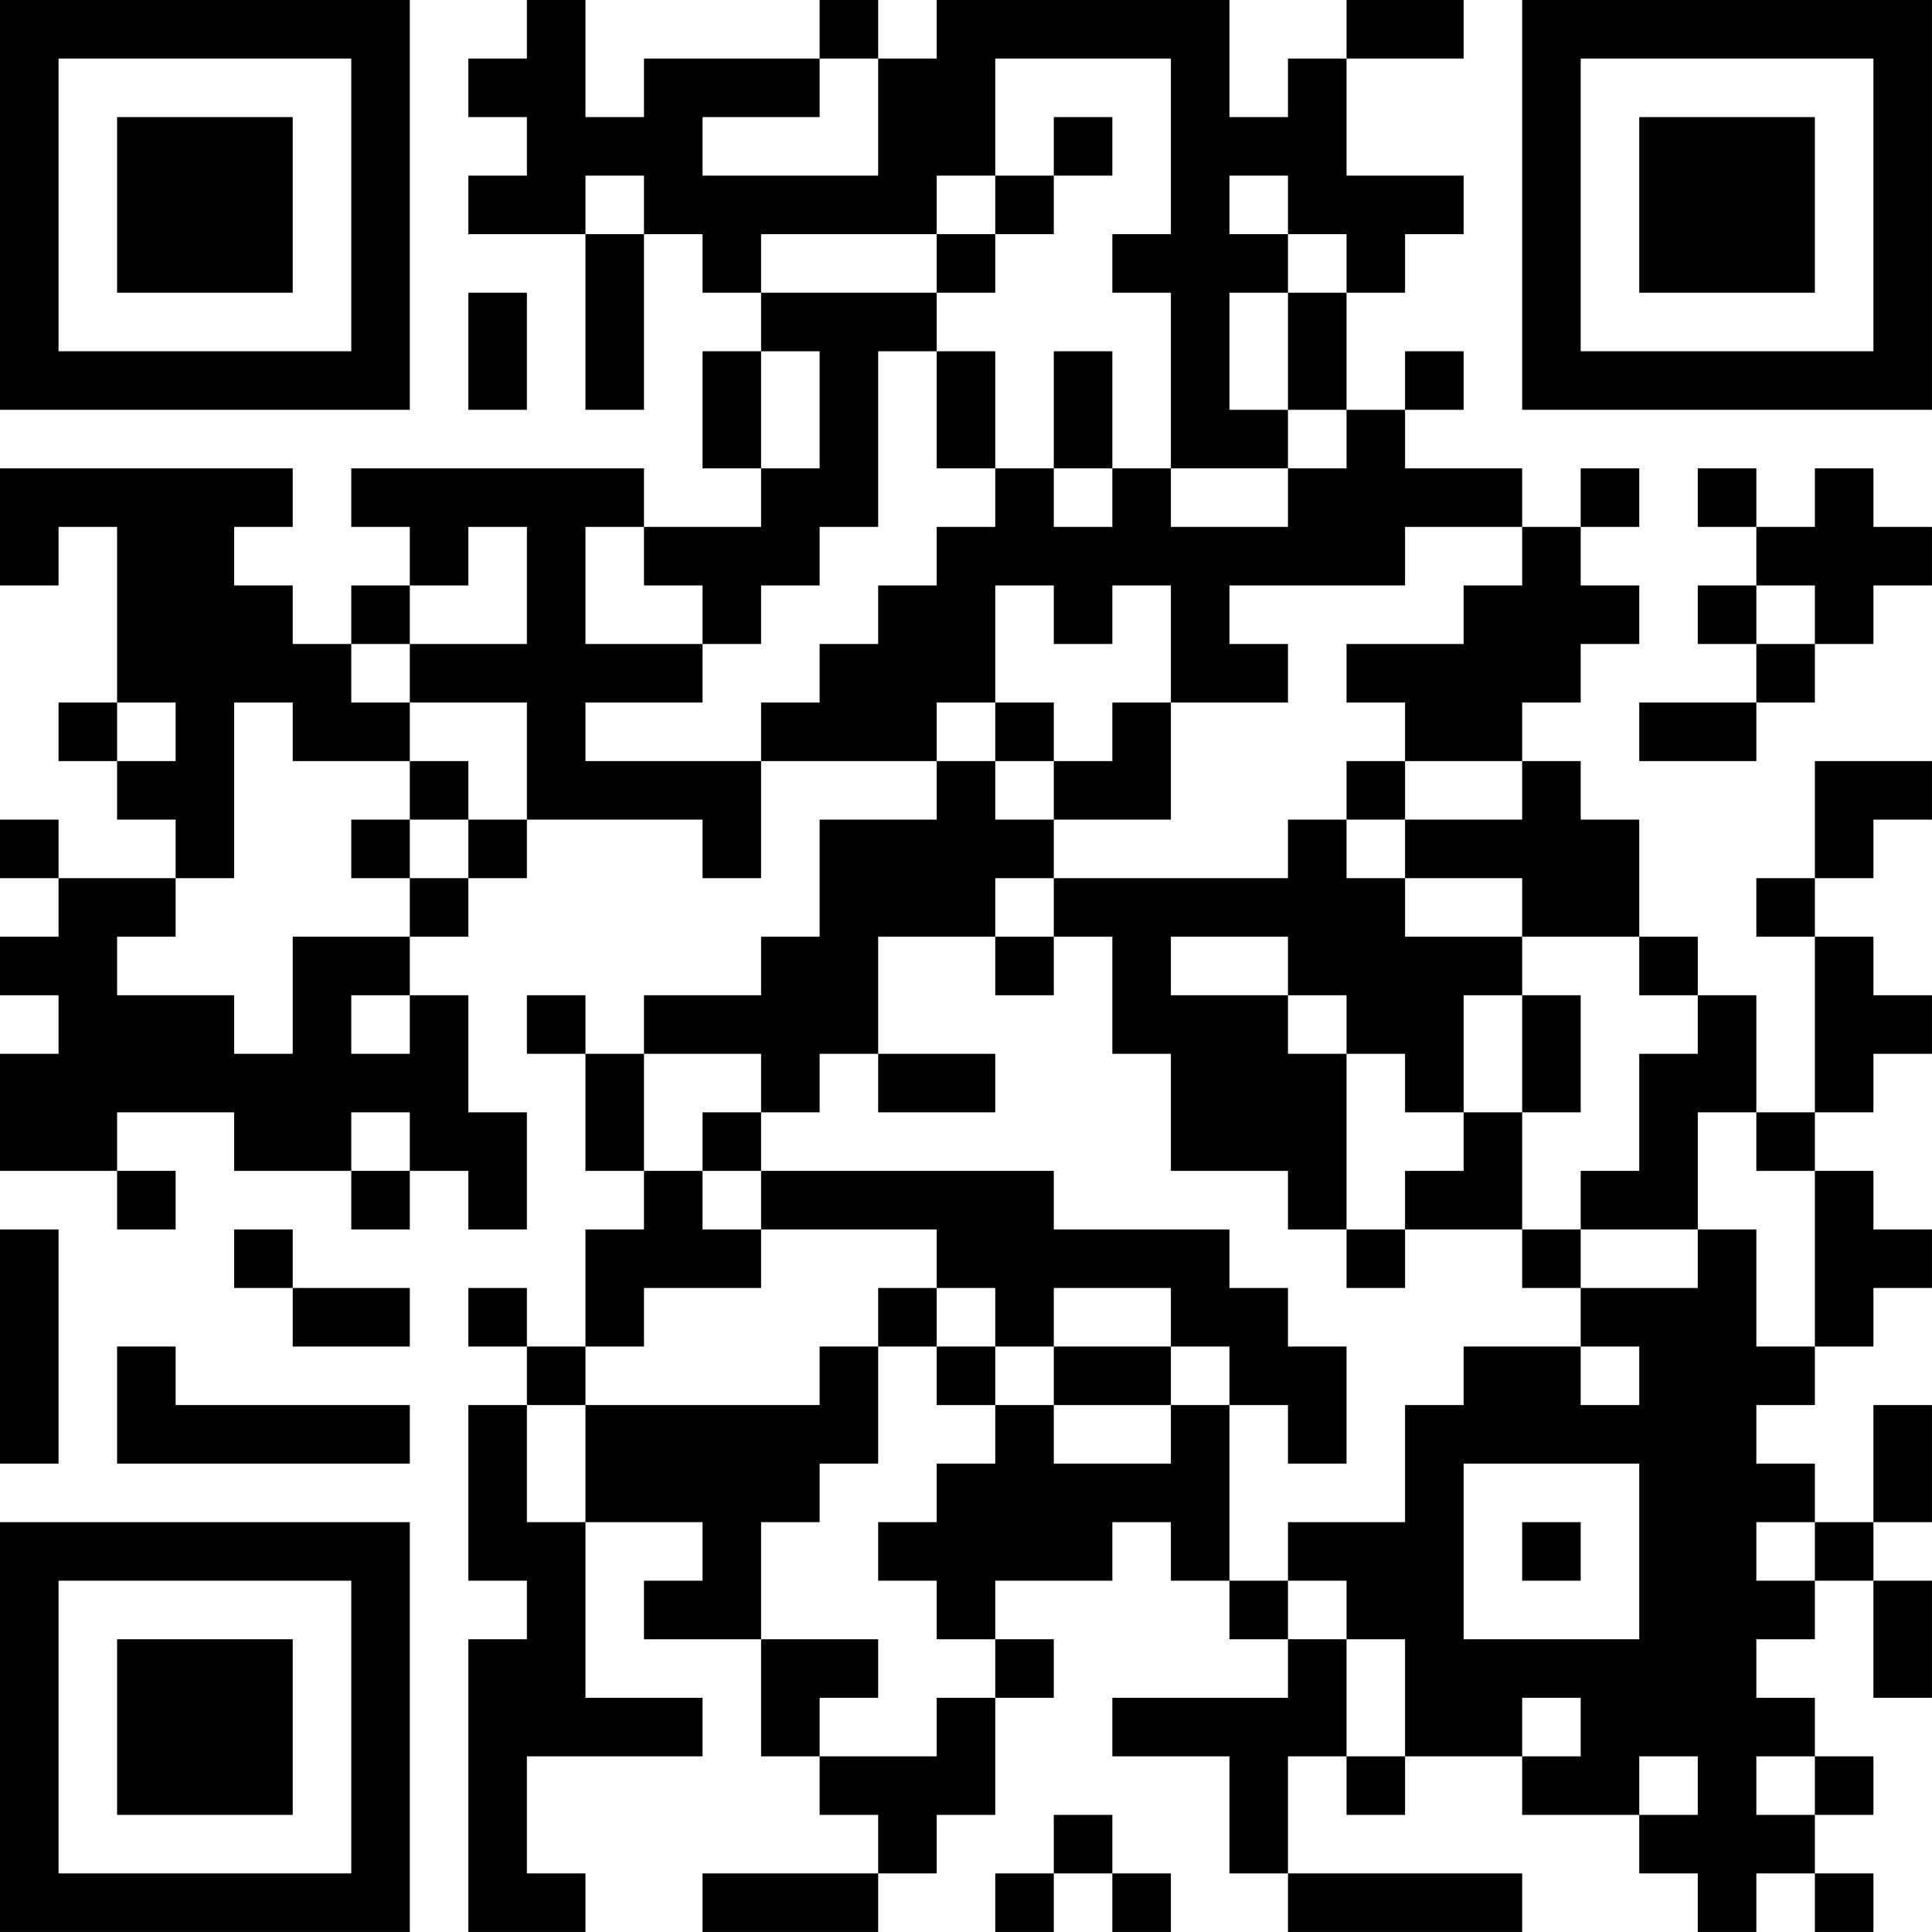 <?xml version="1.0" encoding="UTF-8"?>
<svg xmlns="http://www.w3.org/2000/svg" version="1.1" width="400" height="400" viewBox="0 0 400 400"><rect x="0" y="0" width="400" height="400" fill="#ffffff"/><g transform="scale(12.121)"><g transform="translate(0,0)"><path fill-rule="evenodd" d="M9 0L9 1L8 1L8 2L9 2L9 3L8 3L8 4L10 4L10 7L11 7L11 4L12 4L12 5L13 5L13 6L12 6L12 8L13 8L13 9L11 9L11 8L6 8L6 9L7 9L7 10L6 10L6 11L5 11L5 10L4 10L4 9L5 9L5 8L0 8L0 10L1 10L1 9L2 9L2 12L1 12L1 13L2 13L2 14L3 14L3 15L1 15L1 14L0 14L0 15L1 15L1 16L0 16L0 17L1 17L1 18L0 18L0 20L2 20L2 21L3 21L3 20L2 20L2 19L4 19L4 20L6 20L6 21L7 21L7 20L8 20L8 21L9 21L9 19L8 19L8 17L7 17L7 16L8 16L8 15L9 15L9 14L12 14L12 15L13 15L13 13L16 13L16 14L14 14L14 16L13 16L13 17L11 17L11 18L10 18L10 17L9 17L9 18L10 18L10 20L11 20L11 21L10 21L10 23L9 23L9 22L8 22L8 23L9 23L9 24L8 24L8 27L9 27L9 28L8 28L8 33L10 33L10 32L9 32L9 30L12 30L12 29L10 29L10 26L12 26L12 27L11 27L11 28L13 28L13 30L14 30L14 31L15 31L15 32L12 32L12 33L15 33L15 32L16 32L16 31L17 31L17 29L18 29L18 28L17 28L17 27L19 27L19 26L20 26L20 27L21 27L21 28L22 28L22 29L19 29L19 30L21 30L21 32L22 32L22 33L26 33L26 32L22 32L22 30L23 30L23 31L24 31L24 30L26 30L26 31L28 31L28 32L29 32L29 33L30 33L30 32L31 32L31 33L32 33L32 32L31 32L31 31L32 31L32 30L31 30L31 29L30 29L30 28L31 28L31 27L32 27L32 29L33 29L33 27L32 27L32 26L33 26L33 24L32 24L32 26L31 26L31 25L30 25L30 24L31 24L31 23L32 23L32 22L33 22L33 21L32 21L32 20L31 20L31 19L32 19L32 18L33 18L33 17L32 17L32 16L31 16L31 15L32 15L32 14L33 14L33 13L31 13L31 15L30 15L30 16L31 16L31 19L30 19L30 17L29 17L29 16L28 16L28 14L27 14L27 13L26 13L26 12L27 12L27 11L28 11L28 10L27 10L27 9L28 9L28 8L27 8L27 9L26 9L26 8L24 8L24 7L25 7L25 6L24 6L24 7L23 7L23 5L24 5L24 4L25 4L25 3L23 3L23 1L25 1L25 0L23 0L23 1L22 1L22 2L21 2L21 0L16 0L16 1L15 1L15 0L14 0L14 1L11 1L11 2L10 2L10 0ZM14 1L14 2L12 2L12 3L15 3L15 1ZM17 1L17 3L16 3L16 4L13 4L13 5L16 5L16 6L15 6L15 9L14 9L14 10L13 10L13 11L12 11L12 10L11 10L11 9L10 9L10 11L12 11L12 12L10 12L10 13L13 13L13 12L14 12L14 11L15 11L15 10L16 10L16 9L17 9L17 8L18 8L18 9L19 9L19 8L20 8L20 9L22 9L22 8L23 8L23 7L22 7L22 5L23 5L23 4L22 4L22 3L21 3L21 4L22 4L22 5L21 5L21 7L22 7L22 8L20 8L20 5L19 5L19 4L20 4L20 1ZM18 2L18 3L17 3L17 4L16 4L16 5L17 5L17 4L18 4L18 3L19 3L19 2ZM10 3L10 4L11 4L11 3ZM8 5L8 7L9 7L9 5ZM13 6L13 8L14 8L14 6ZM16 6L16 8L17 8L17 6ZM18 6L18 8L19 8L19 6ZM29 8L29 9L30 9L30 10L29 10L29 11L30 11L30 12L28 12L28 13L30 13L30 12L31 12L31 11L32 11L32 10L33 10L33 9L32 9L32 8L31 8L31 9L30 9L30 8ZM8 9L8 10L7 10L7 11L6 11L6 12L7 12L7 13L5 13L5 12L4 12L4 15L3 15L3 16L2 16L2 17L4 17L4 18L5 18L5 16L7 16L7 15L8 15L8 14L9 14L9 12L7 12L7 11L9 11L9 9ZM24 9L24 10L21 10L21 11L22 11L22 12L20 12L20 10L19 10L19 11L18 11L18 10L17 10L17 12L16 12L16 13L17 13L17 14L18 14L18 15L17 15L17 16L15 16L15 18L14 18L14 19L13 19L13 18L11 18L11 20L12 20L12 21L13 21L13 22L11 22L11 23L10 23L10 24L9 24L9 26L10 26L10 24L14 24L14 23L15 23L15 25L14 25L14 26L13 26L13 28L15 28L15 29L14 29L14 30L16 30L16 29L17 29L17 28L16 28L16 27L15 27L15 26L16 26L16 25L17 25L17 24L18 24L18 25L20 25L20 24L21 24L21 27L22 27L22 28L23 28L23 30L24 30L24 28L23 28L23 27L22 27L22 26L24 26L24 24L25 24L25 23L27 23L27 24L28 24L28 23L27 23L27 22L29 22L29 21L30 21L30 23L31 23L31 20L30 20L30 19L29 19L29 21L27 21L27 20L28 20L28 18L29 18L29 17L28 17L28 16L26 16L26 15L24 15L24 14L26 14L26 13L24 13L24 12L23 12L23 11L25 11L25 10L26 10L26 9ZM30 10L30 11L31 11L31 10ZM2 12L2 13L3 13L3 12ZM17 12L17 13L18 13L18 14L20 14L20 12L19 12L19 13L18 13L18 12ZM7 13L7 14L6 14L6 15L7 15L7 14L8 14L8 13ZM23 13L23 14L22 14L22 15L18 15L18 16L17 16L17 17L18 17L18 16L19 16L19 18L20 18L20 20L22 20L22 21L23 21L23 22L24 22L24 21L26 21L26 22L27 22L27 21L26 21L26 19L27 19L27 17L26 17L26 16L24 16L24 15L23 15L23 14L24 14L24 13ZM20 16L20 17L22 17L22 18L23 18L23 21L24 21L24 20L25 20L25 19L26 19L26 17L25 17L25 19L24 19L24 18L23 18L23 17L22 17L22 16ZM6 17L6 18L7 18L7 17ZM15 18L15 19L17 19L17 18ZM6 19L6 20L7 20L7 19ZM12 19L12 20L13 20L13 21L16 21L16 22L15 22L15 23L16 23L16 24L17 24L17 23L18 23L18 24L20 24L20 23L21 23L21 24L22 24L22 25L23 25L23 23L22 23L22 22L21 22L21 21L18 21L18 20L13 20L13 19ZM0 21L0 25L1 25L1 21ZM4 21L4 22L5 22L5 23L7 23L7 22L5 22L5 21ZM16 22L16 23L17 23L17 22ZM18 22L18 23L20 23L20 22ZM2 23L2 25L7 25L7 24L3 24L3 23ZM25 25L25 28L28 28L28 25ZM26 26L26 27L27 27L27 26ZM30 26L30 27L31 27L31 26ZM26 29L26 30L27 30L27 29ZM28 30L28 31L29 31L29 30ZM30 30L30 31L31 31L31 30ZM18 31L18 32L17 32L17 33L18 33L18 32L19 32L19 33L20 33L20 32L19 32L19 31ZM0 0L0 7L7 7L7 0ZM1 1L1 6L6 6L6 1ZM2 2L2 5L5 5L5 2ZM26 0L26 7L33 7L33 0ZM27 1L27 6L32 6L32 1ZM28 2L28 5L31 5L31 2ZM0 26L0 33L7 33L7 26ZM1 27L1 32L6 32L6 27ZM2 28L2 31L5 31L5 28Z" fill="#000000"/></g></g></svg>
